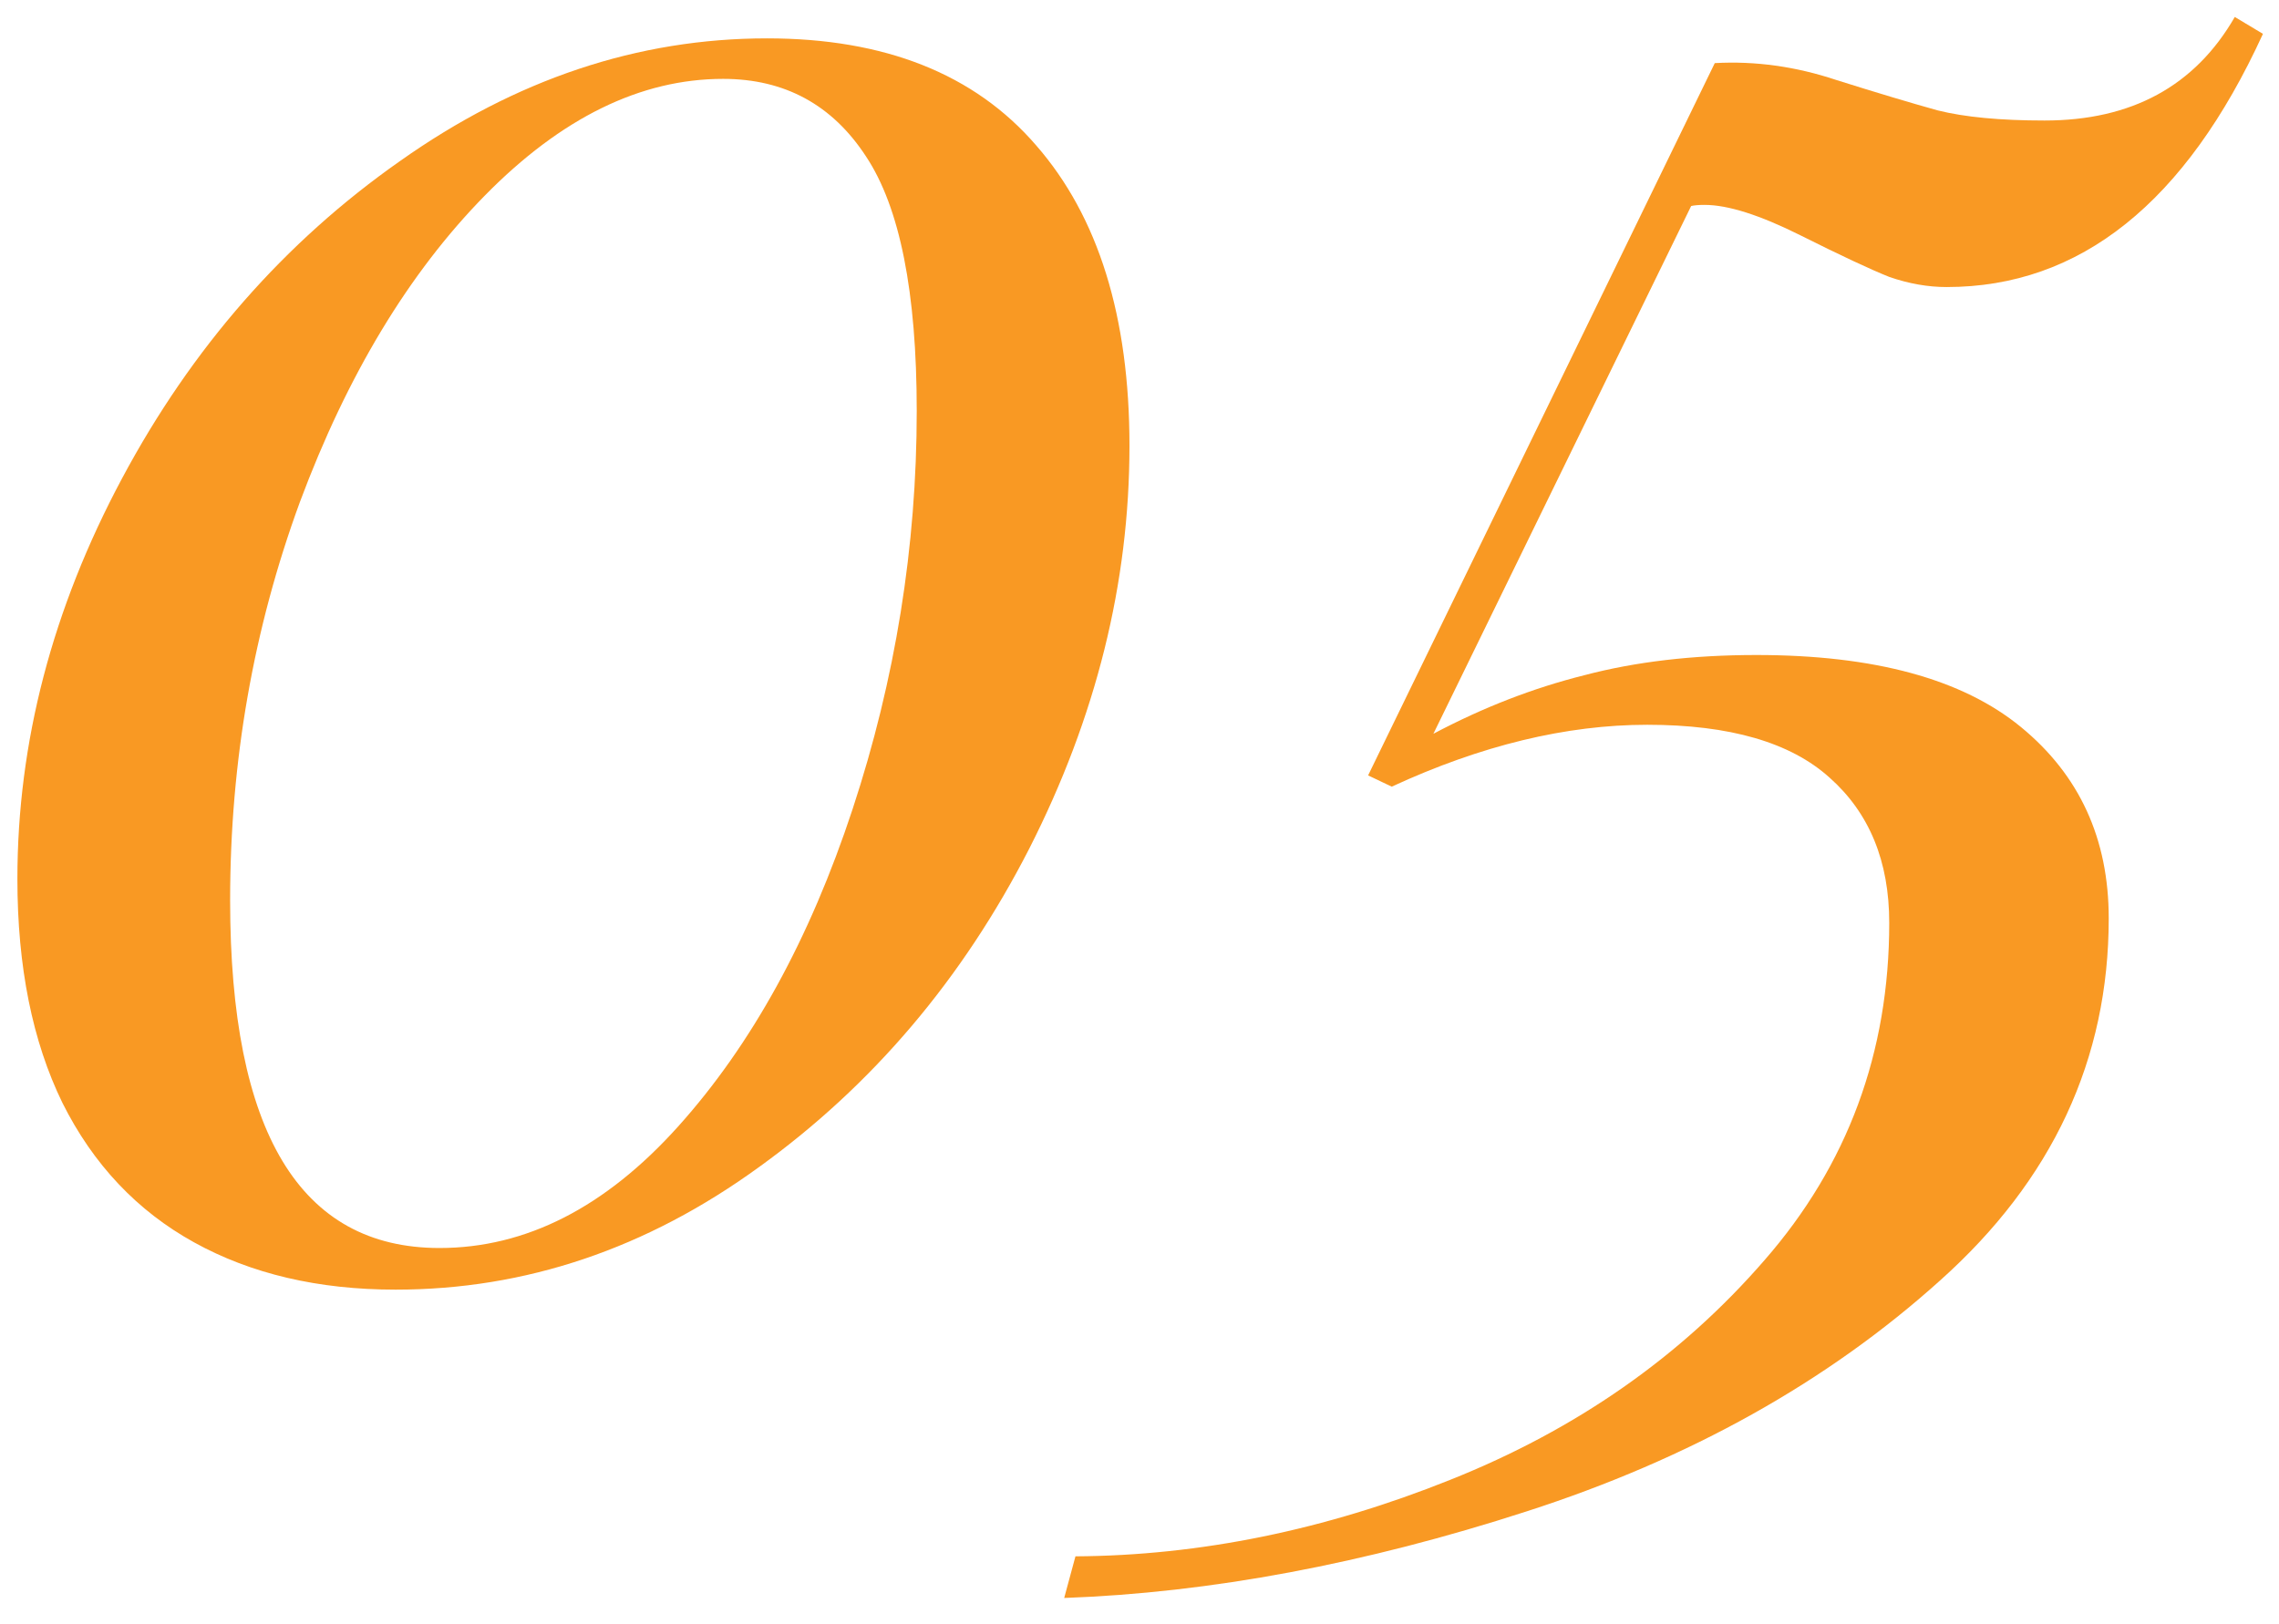 <svg width="87" height="62" viewBox="0 0 87 62" fill="none" xmlns="http://www.w3.org/2000/svg">
<path d="M86.387 1.293C83.436 7.738 79.412 10.961 74.312 10.961C73.596 10.961 72.866 10.832 72.121 10.574C71.405 10.288 70.273 9.758 68.727 8.984C67.18 8.211 65.962 7.824 65.074 7.824C64.845 7.824 64.673 7.839 64.559 7.867L54.719 28.02C56.609 27.017 58.529 26.272 60.477 25.785C62.425 25.27 64.616 25.012 67.051 25.012C71.548 25.012 74.914 25.928 77.148 27.762C79.383 29.595 80.5 32.03 80.5 35.066C80.5 40.452 78.352 45.064 74.055 48.902C69.758 52.77 64.501 55.706 58.285 57.711C52.098 59.716 46.211 60.819 40.625 61.02L41.055 59.43C45.81 59.401 50.579 58.427 55.363 56.508C60.176 54.589 64.172 51.796 67.352 48.129C70.531 44.491 72.121 40.194 72.121 35.238C72.121 32.889 71.362 31.042 69.844 29.695C68.354 28.349 66.034 27.676 62.883 27.676C59.789 27.676 56.538 28.463 53.129 30.039L52.227 29.609L65.461 2.41C67.008 2.324 68.555 2.539 70.102 3.055C71.648 3.542 72.938 3.928 73.969 4.215C75 4.473 76.361 4.602 78.051 4.602C81.374 4.602 83.794 3.284 85.312 0.648L86.387 1.293Z" fill="#F99923"/>
<path d="M29.281 1.465C33.779 1.465 37.202 2.826 39.551 5.547C41.928 8.268 43.117 12.092 43.117 17.02C43.117 22.262 41.842 27.389 39.293 32.402C36.743 37.387 33.306 41.44 28.98 44.562C24.684 47.685 20.057 49.246 15.102 49.246C12.151 49.246 9.587 48.645 7.41 47.441C5.233 46.238 3.557 44.462 2.383 42.113C1.237 39.764 0.664 36.914 0.664 33.562C0.664 28.349 1.996 23.25 4.66 18.266C7.324 13.281 10.862 9.242 15.273 6.148C19.685 3.026 24.354 1.465 29.281 1.465ZM27.605 3.012C24.454 3.012 21.418 4.501 18.496 7.48C15.603 10.431 13.254 14.327 11.449 19.168C9.673 24.009 8.785 29.079 8.785 34.379C8.785 43.23 11.449 47.656 16.777 47.656C20.072 47.656 23.108 46.109 25.887 43.016C28.694 39.893 30.914 35.854 32.547 30.898C34.18 25.943 34.996 20.872 34.996 15.688C34.996 11.162 34.352 7.924 33.062 5.977C31.773 4 29.954 3.012 27.605 3.012Z" fill="#F99923"/>
</svg>
